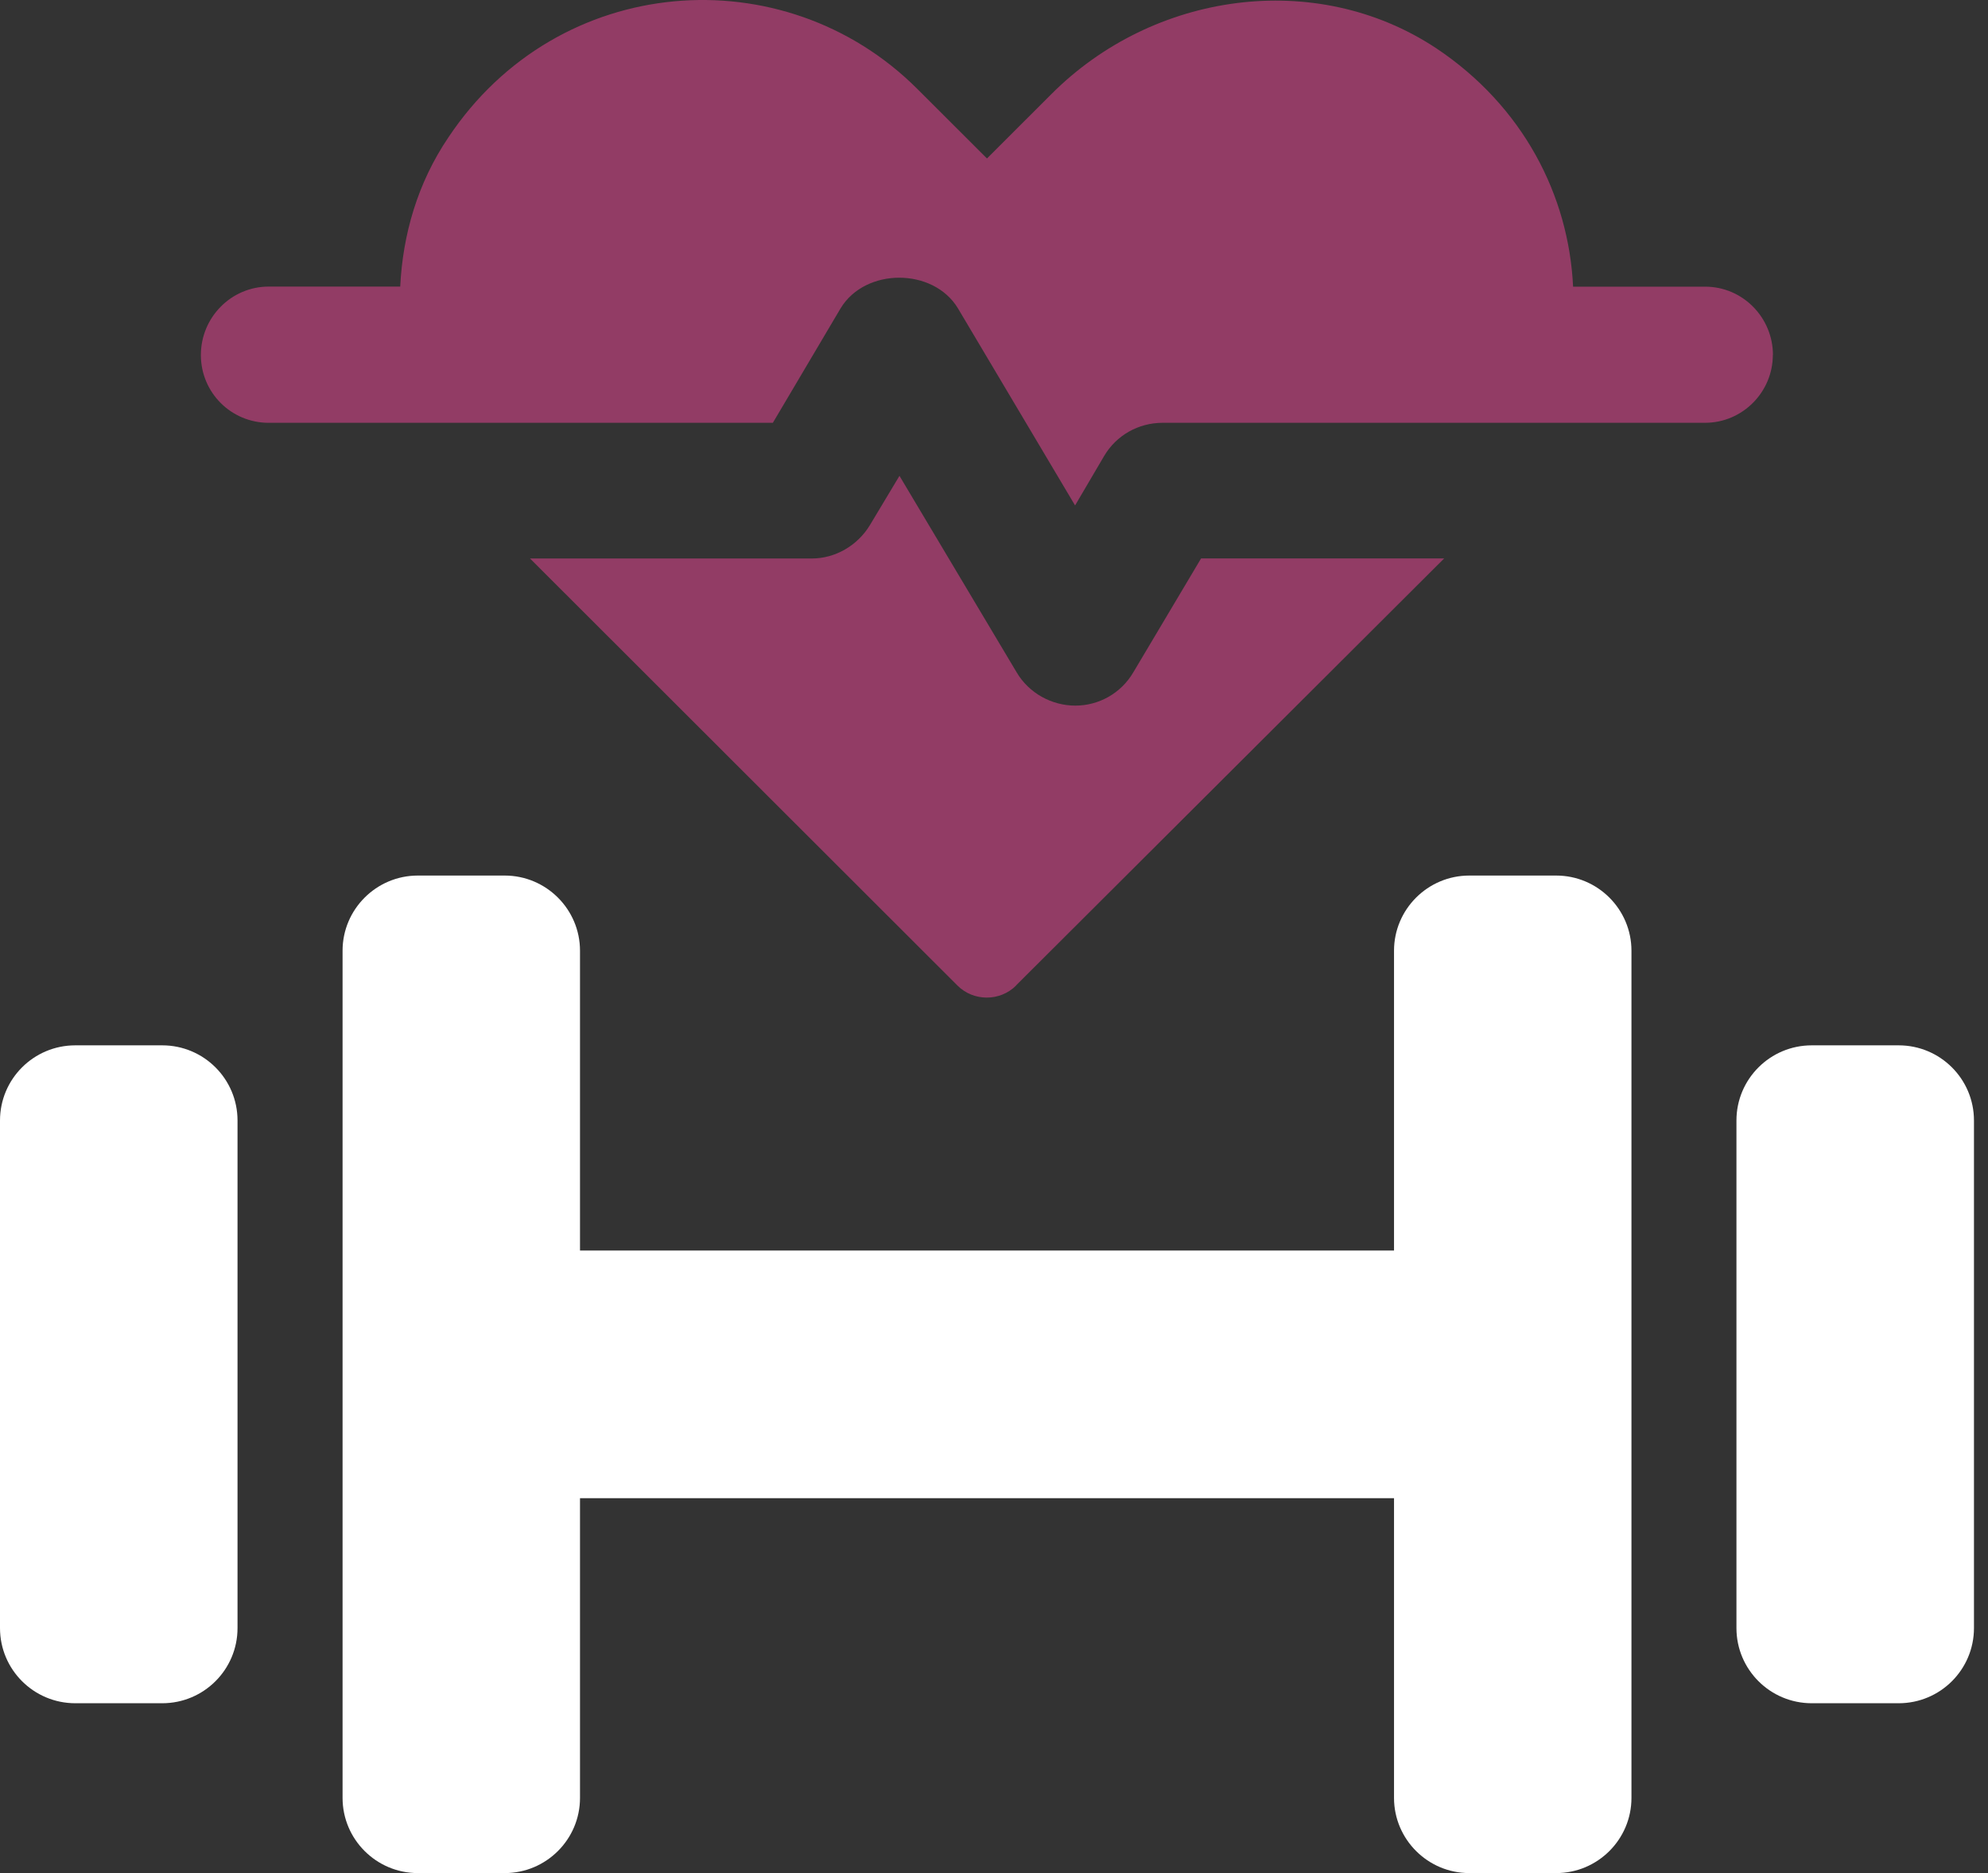 <svg fill="none" height="65" viewBox="0 0 69 65" width="69" xmlns="http://www.w3.org/2000/svg"><rect x="0" y="0" width="69" height="65" fill="#333333" stroke="none"/><path d="m35.263 34.199 14.862-14.821h-8.437l-2.354 3.956c-.428.728-1.199 1.153-2.012 1.153-.812 0-1.607-.428-2.035-1.153l-4.068-6.821-1.027 1.712c-.428.705-1.199 1.156-2.012 1.156h-9.785l14.838 14.821c.556.556 1.476.556 2.033 0z" fill="#923c65"/><path d="m61.536 12.322c0-1.305-1.05-2.374-2.354-2.374h-4.583c-.149-3.165-1.735-6.265-4.755-8.277-4.175-2.758-9.829-1.947-13.362 1.605l-2.226 2.223-2.42-2.416c-4.627-4.618-12.463-4.042-16.275 1.688-1.071 1.581-1.583 3.379-1.67 5.174h-4.562c-1.306 0-2.357 1.07-2.357 2.374 0 1.305 1.05 2.354 2.357 2.354h17.495l2.354-3.977c.857-1.412 3.211-1.412 4.068 0l4.068 6.844 1.006-1.712c.428-.728 1.199-1.156 2.035-1.156h18.823c1.306 0 2.354-1.07 2.354-2.354z" fill="#923c65"/><g fill="#fff"><path d="m54.012 30.384h-3.015c-1.442 0-2.613 1.172-2.613 2.609v10.403h-28.253v-10.403c0-1.438-1.173-2.609-2.613-2.609h-3.015c-1.442 0-2.613 1.172-2.613 2.609v29.399c0 1.438 1.171 2.609 2.613 2.609h3.015c1.442 0 2.613-1.171 2.613-2.609v-10.401h28.253v10.401c0 1.438 1.173 2.609 2.613 2.609h3.015c1.442 0 2.613-1.171 2.613-2.609v-29.399c0-1.438-1.171-2.609-2.613-2.609z"/><path d="m5.631 36.276h-3.018c-1.443 0-2.613 1.168-2.613 2.609v17.613c0 1.441 1.17 2.609 2.613 2.609h3.018c1.443 0 2.613-1.168 2.613-2.609v-17.613c0-1.441-1.17-2.609-2.613-2.609z"/><path d="m65.9 36.276h-3.018c-1.443 0-2.613 1.168-2.613 2.609v17.613c0 1.441 1.17 2.609 2.613 2.609h3.018c1.443 0 2.613-1.168 2.613-2.609v-17.613c0-1.441-1.17-2.609-2.613-2.609z"/></g></svg>